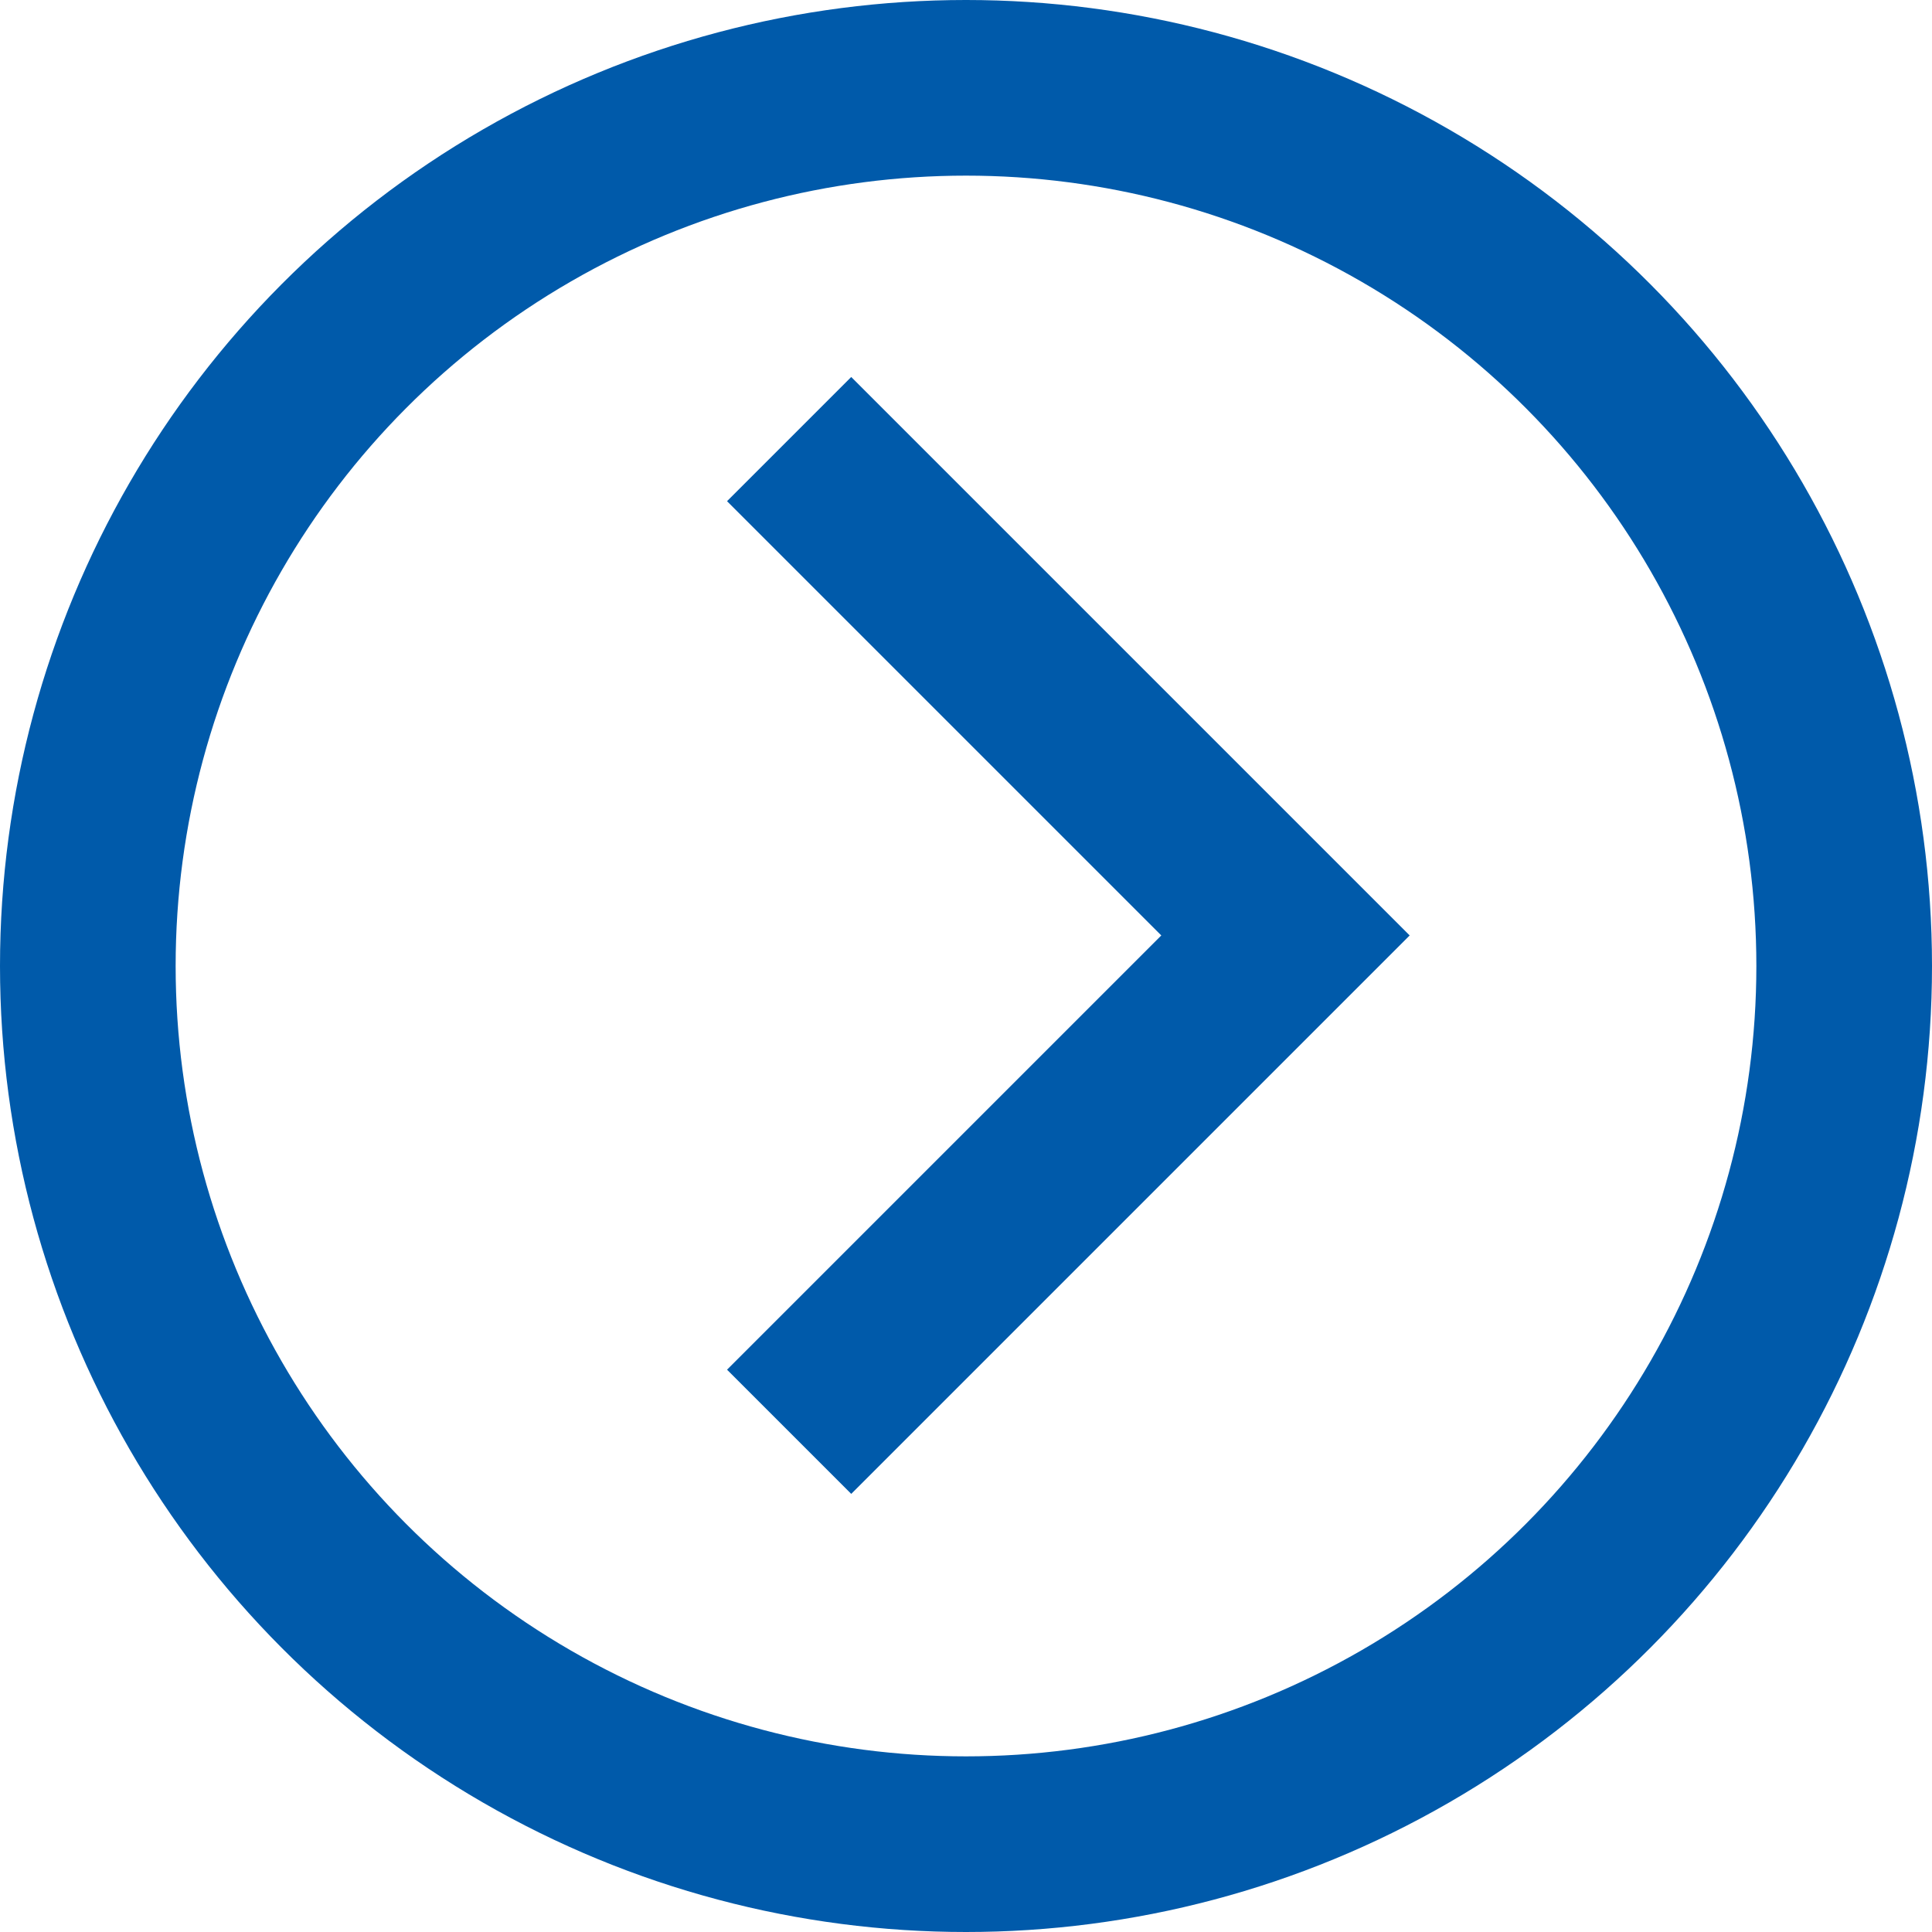 <?xml version="1.0" encoding="UTF-8"?>
<svg width="22px" height="22px" viewBox="0 0 22 22" version="1.1" xmlns="http://www.w3.org/2000/svg" xmlns:xlink="http://www.w3.org/1999/xlink">
    <!-- Generator: Sketch 51.2 (57519) - http://www.bohemiancoding.com/sketch -->
    <title>Group</title>
    <desc>Created with Sketch.</desc>
    <defs></defs>
    <g id="Symbols" stroke="none" stroke-width="1" fill="none" fill-rule="evenodd">
        <g id="btn_mas_azul" transform="translate(-136, -13)" stroke="#005AAA" stroke-width="2">
            <g id="Group-2" transform="translate(97, 25.5) scale(-1, 1) translate(-97, -25.5) ">
                <g id="Group" transform="translate(37, 14)">
                    <circle id="Oval-2" cx="10" cy="10" r="10"></circle>
                    <polyline id="Path-3-Copy" transform="translate(9.188, 9.652) rotate(-180) translate(-9.188, -9.652) " points="6.362 4 12.014 9.652 6.362 15.304"></polyline>
                </g>
            </g>
        </g>
    </g>
</svg>